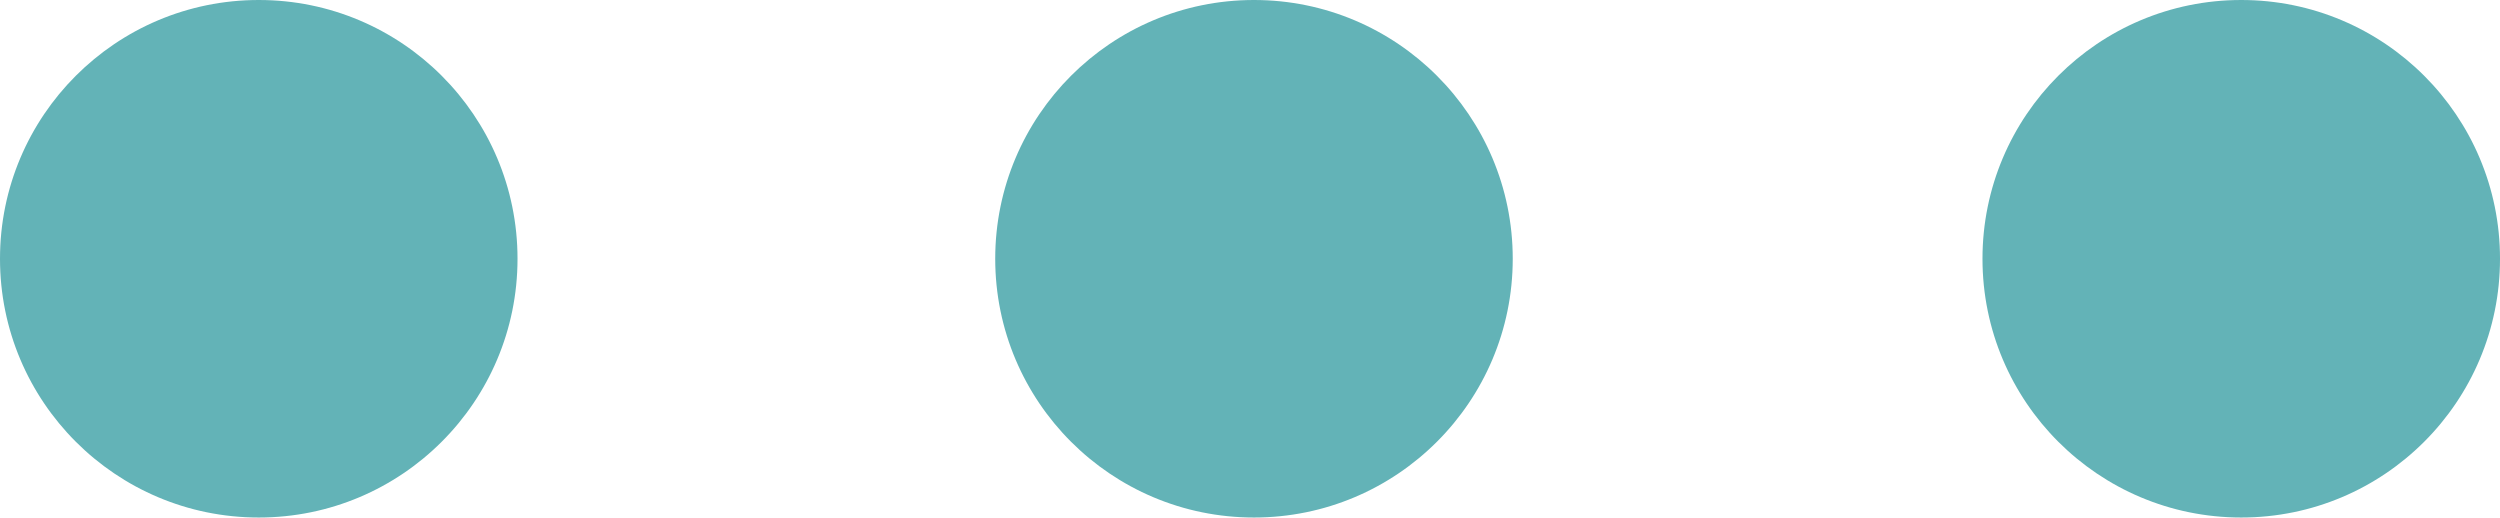 <svg id="element" xmlns="http://www.w3.org/2000/svg" width="470.541" height="97.405" viewBox="0 0 470.541 97.405">
  <circle id="Ellipse_89" data-name="Ellipse 89" cx="48.703" cy="48.703" r="48.703" transform="translate(0 0)" fill="#63b3b7"/>
  <circle id="Ellipse_90" data-name="Ellipse 90" cx="48.703" cy="48.703" r="48.703" transform="translate(187.317 0)" fill="#63b3b7"/>
  <circle id="Ellipse_91" data-name="Ellipse 91" cx="48.703" cy="48.703" r="48.703" transform="translate(373.136 0)" fill="#63b3b7"/>
</svg>

